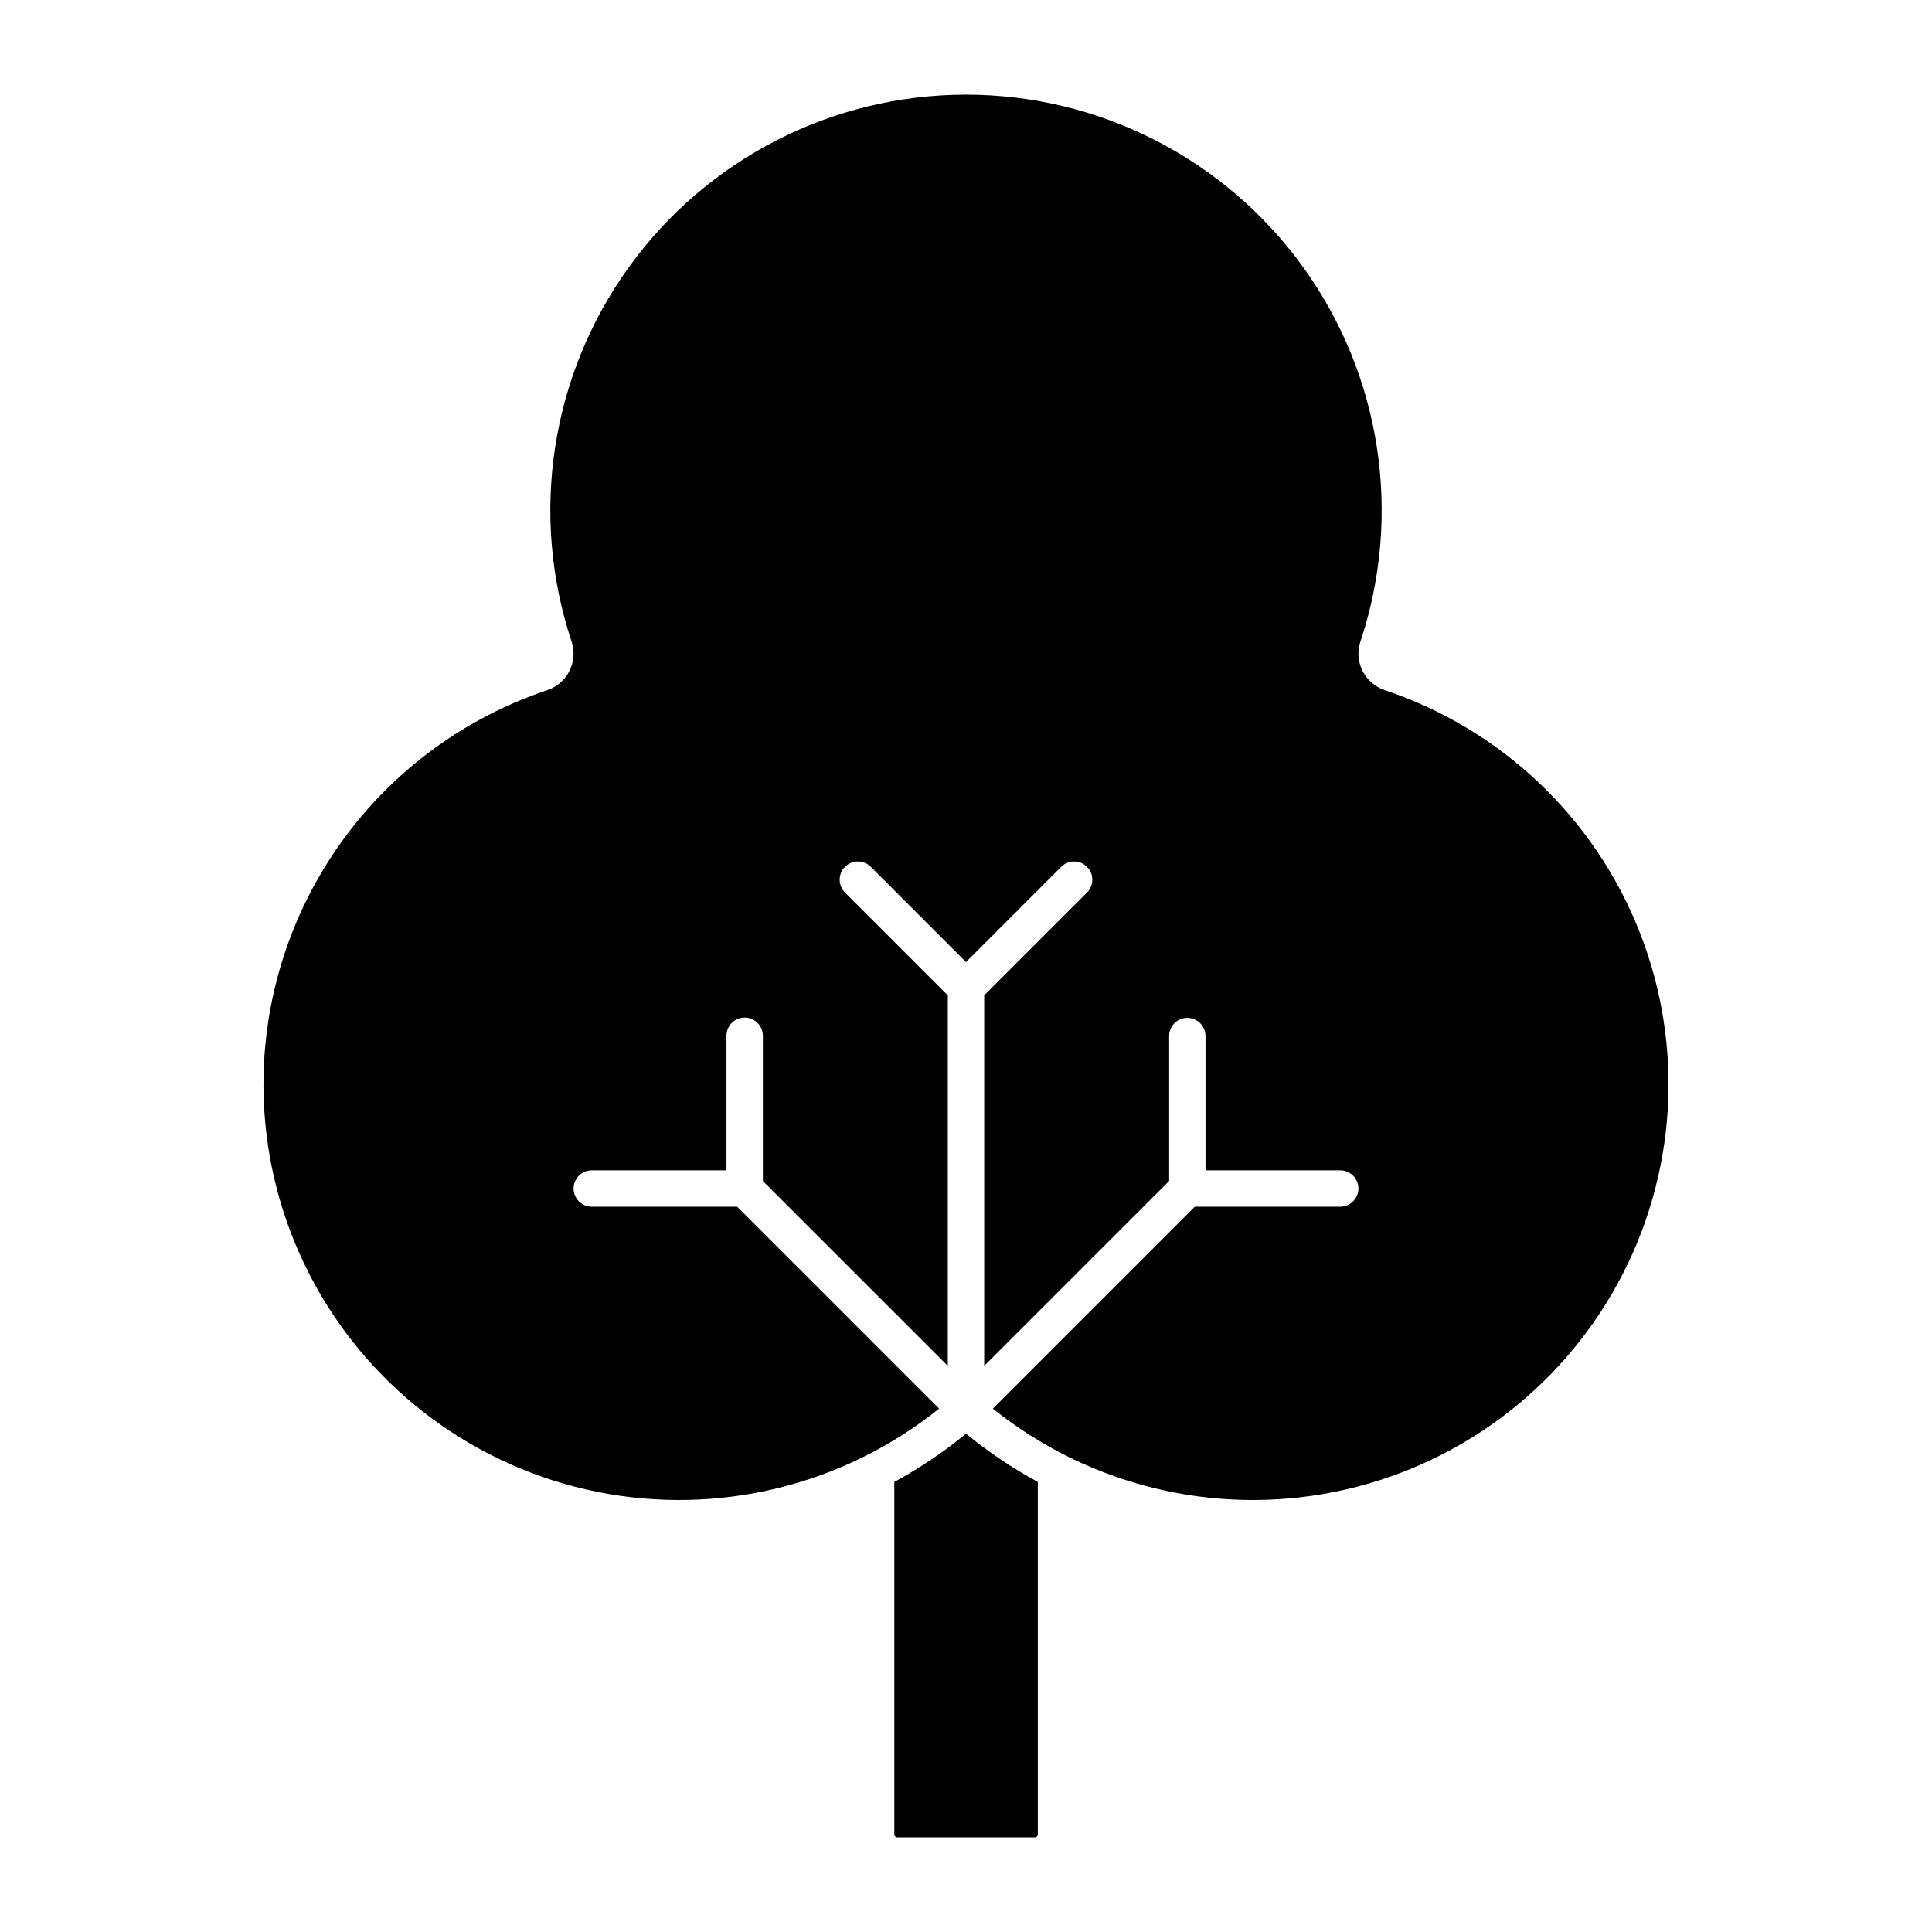 <?xml version="1.0" encoding="UTF-8"?>
<!-- The Best Svg Icon site in the world: iconSvg.co, Visit us! https://iconsvg.co -->
<svg fill="#000000" width="800px" height="800px" version="1.1" viewBox="144 144 512 512" xmlns="http://www.w3.org/2000/svg">
 <g>
  <path d="m504.52 314.02c-1.77 5.328 1.109 11.086 6.438 12.867 30.914 10.34 55.664 33.84 67.586 64.184 11.922 30.34 9.793 64.406-5.812 93.027-15.609 28.621-43.094 48.859-75.055 55.266-31.965 6.41-65.125-1.668-90.562-22.059l53.52-53.52h38.559c2.652-0.012 4.797-2.168 4.797-4.82s-2.144-4.809-4.797-4.82h-35.723v-35.73c-0.082-2.602-2.215-4.668-4.82-4.668-2.602 0-4.734 2.066-4.816 4.668v38.555l-49.012 49.004v-98.203l27.27-27.262c1.855-1.891 1.84-4.926-0.035-6.797-1.875-1.875-4.91-1.883-6.797-0.023l-25.262 25.266-25.258-25.266c-1.891-1.859-4.922-1.852-6.797 0.023-1.879 1.871-1.895 4.906-0.035 6.797l27.27 27.262v98.203l-49.012-49.004v-38.555h-0.004c-0.035-2.637-2.184-4.754-4.82-4.754-2.633 0-4.781 2.117-4.82 4.754v35.73h-35.719c-2.652 0.012-4.793 2.168-4.793 4.82s2.141 4.809 4.793 4.82h38.559l53.52 53.52c-25.434 20.391-58.598 28.469-90.559 22.059-31.965-6.406-59.449-26.645-75.055-55.266-15.609-28.621-17.738-62.688-5.816-93.027 11.922-30.344 36.672-53.844 67.59-64.184 5.324-1.781 8.203-7.539 6.434-12.867-11.176-33.59-5.531-70.504 15.176-99.215 20.707-28.711 53.949-45.723 89.348-45.723 35.398 0 68.641 17.012 89.348 45.723 20.707 28.711 26.352 65.625 15.176 99.215z"/>
  <path d="m400 523.95c-5.91 4.856-12.27 9.129-18.996 12.77v93.395c0 0.215 0.086 0.418 0.238 0.57 0.152 0.152 0.359 0.234 0.574 0.23h36.402c0.215 0.004 0.418-0.078 0.57-0.23 0.152-0.152 0.238-0.355 0.238-0.57v-93.395c-6.727-3.641-13.086-7.914-18.996-12.77z"/>
 </g>
</svg>